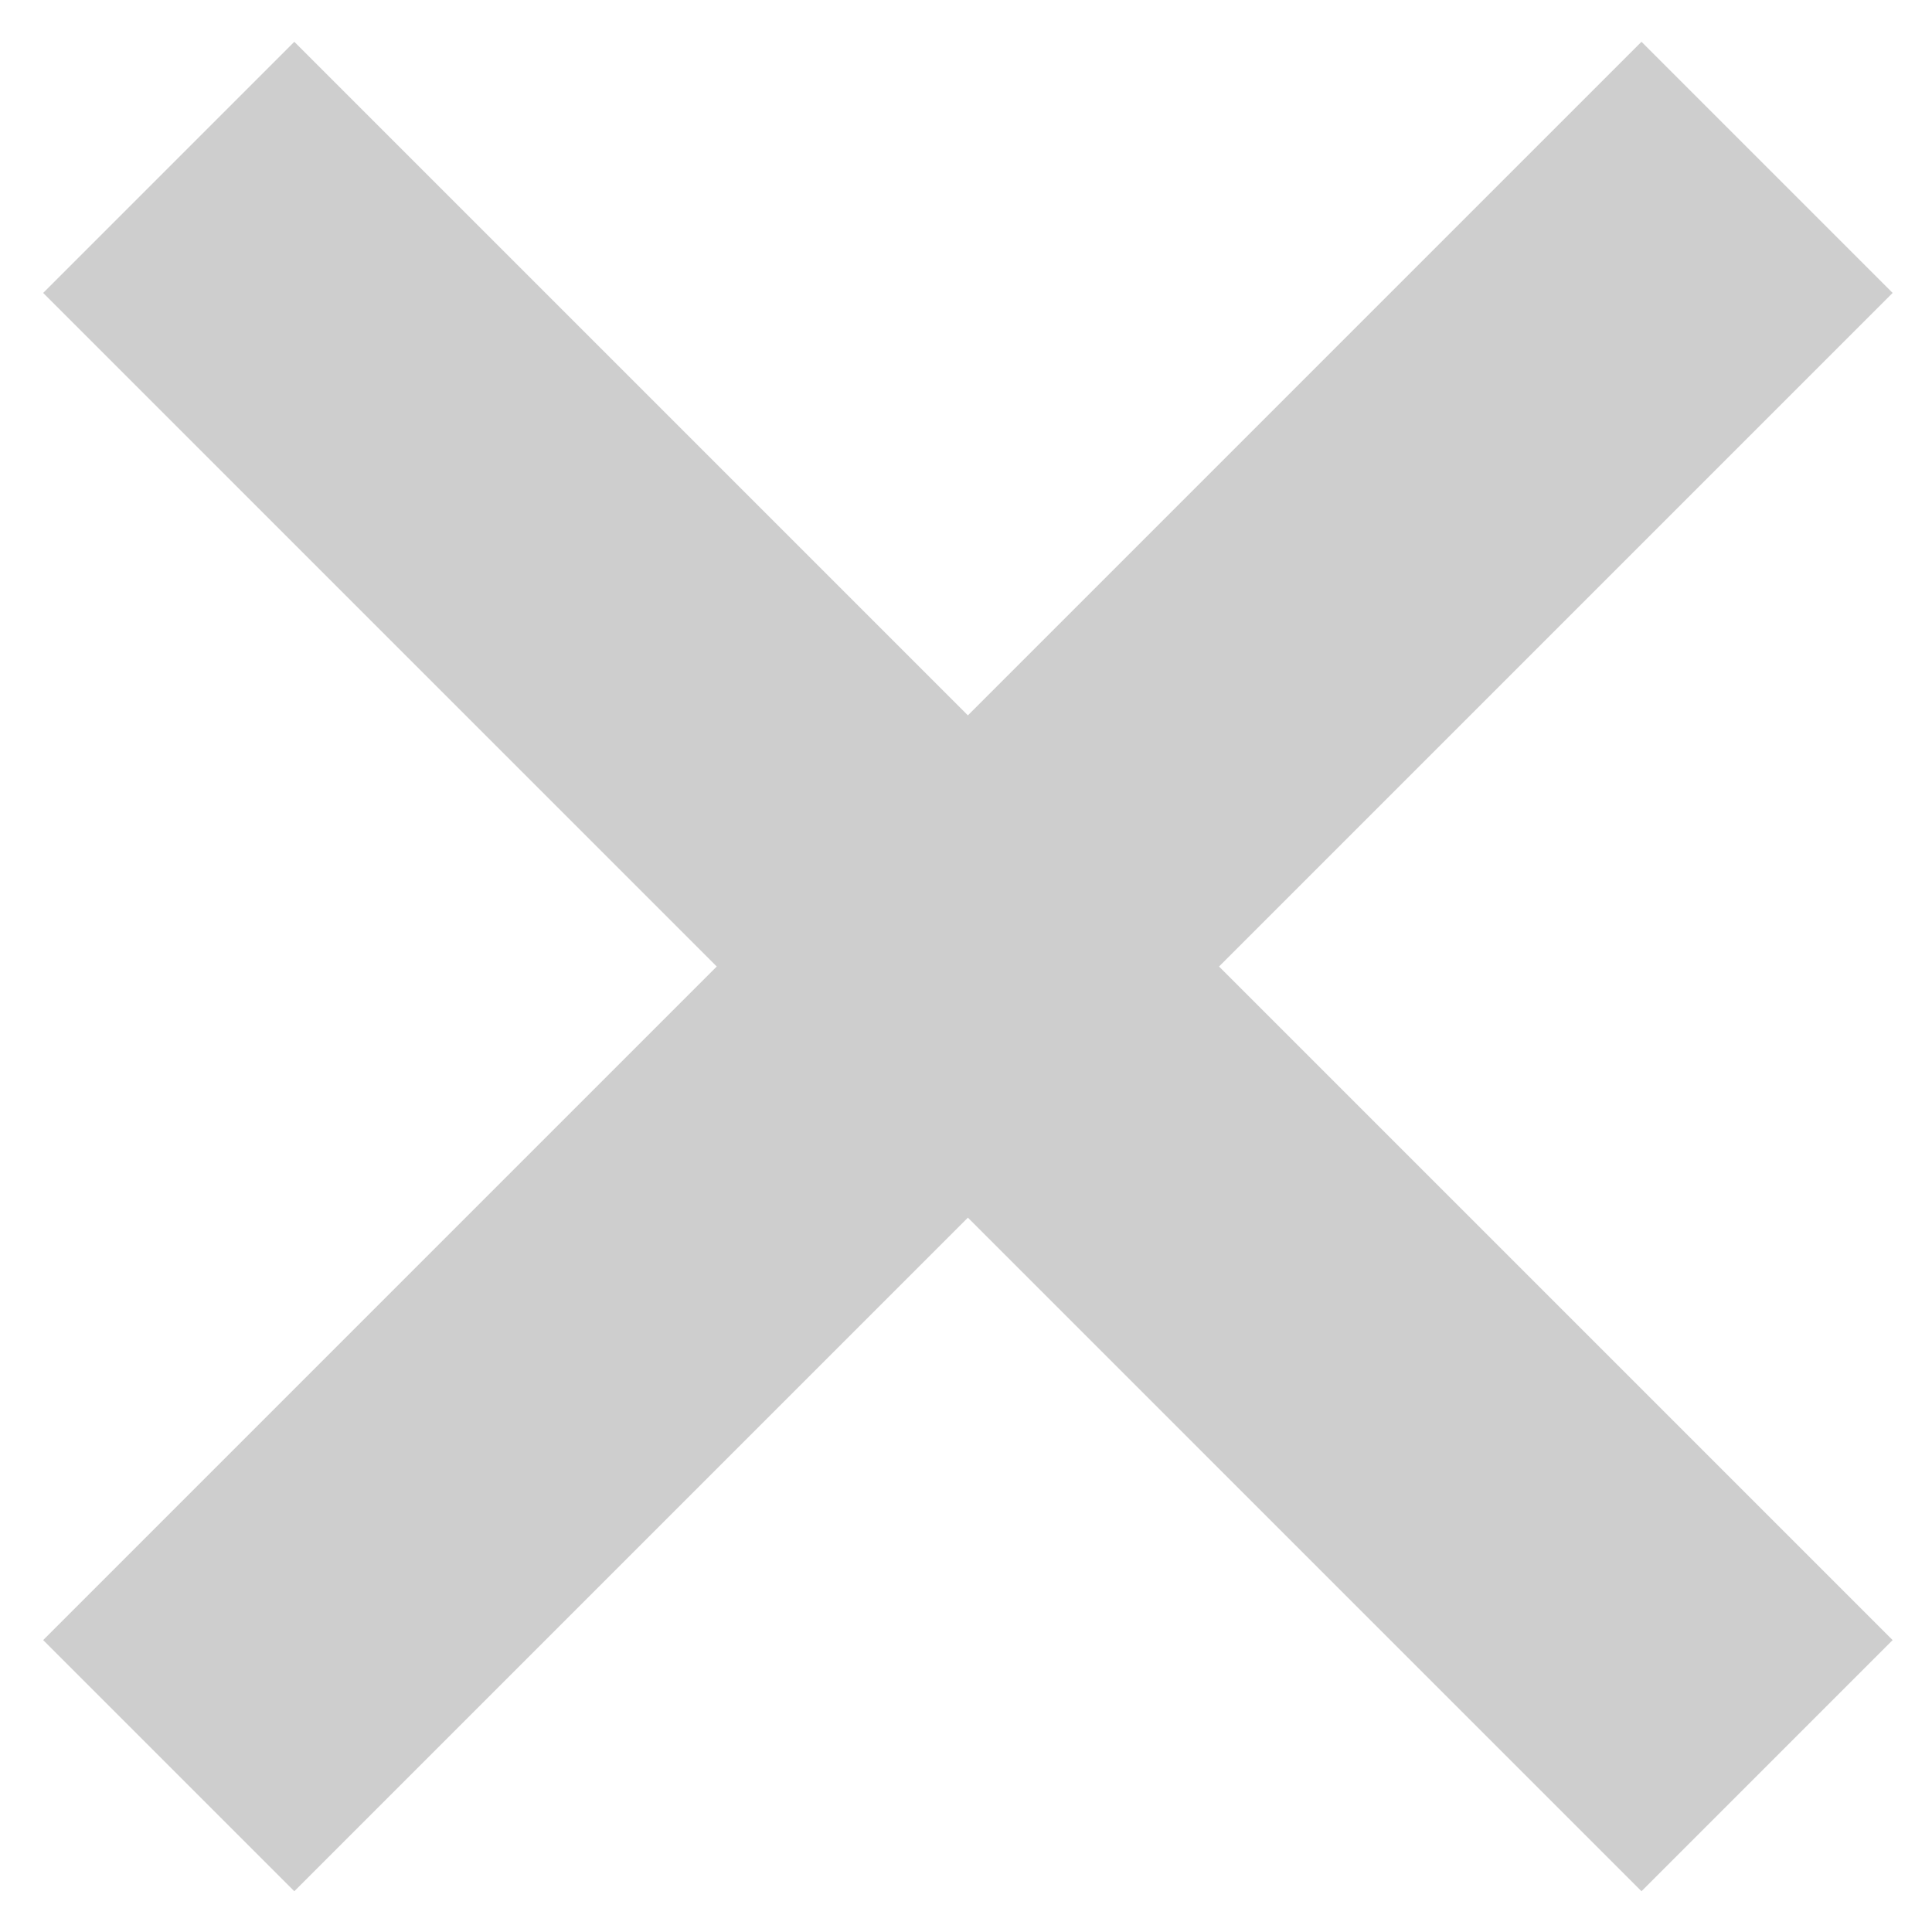 <svg xmlns="http://www.w3.org/2000/svg" width="32" height="32" viewBox="0 0 32 32" fill="none"><path d="M29.268 2.772L2.795 29.245" stroke="#CECECE" stroke-width="5.883"></path><path d="M29.268 29.245L2.795 2.772" stroke="#CECECE" stroke-width="5.883"></path></svg>
